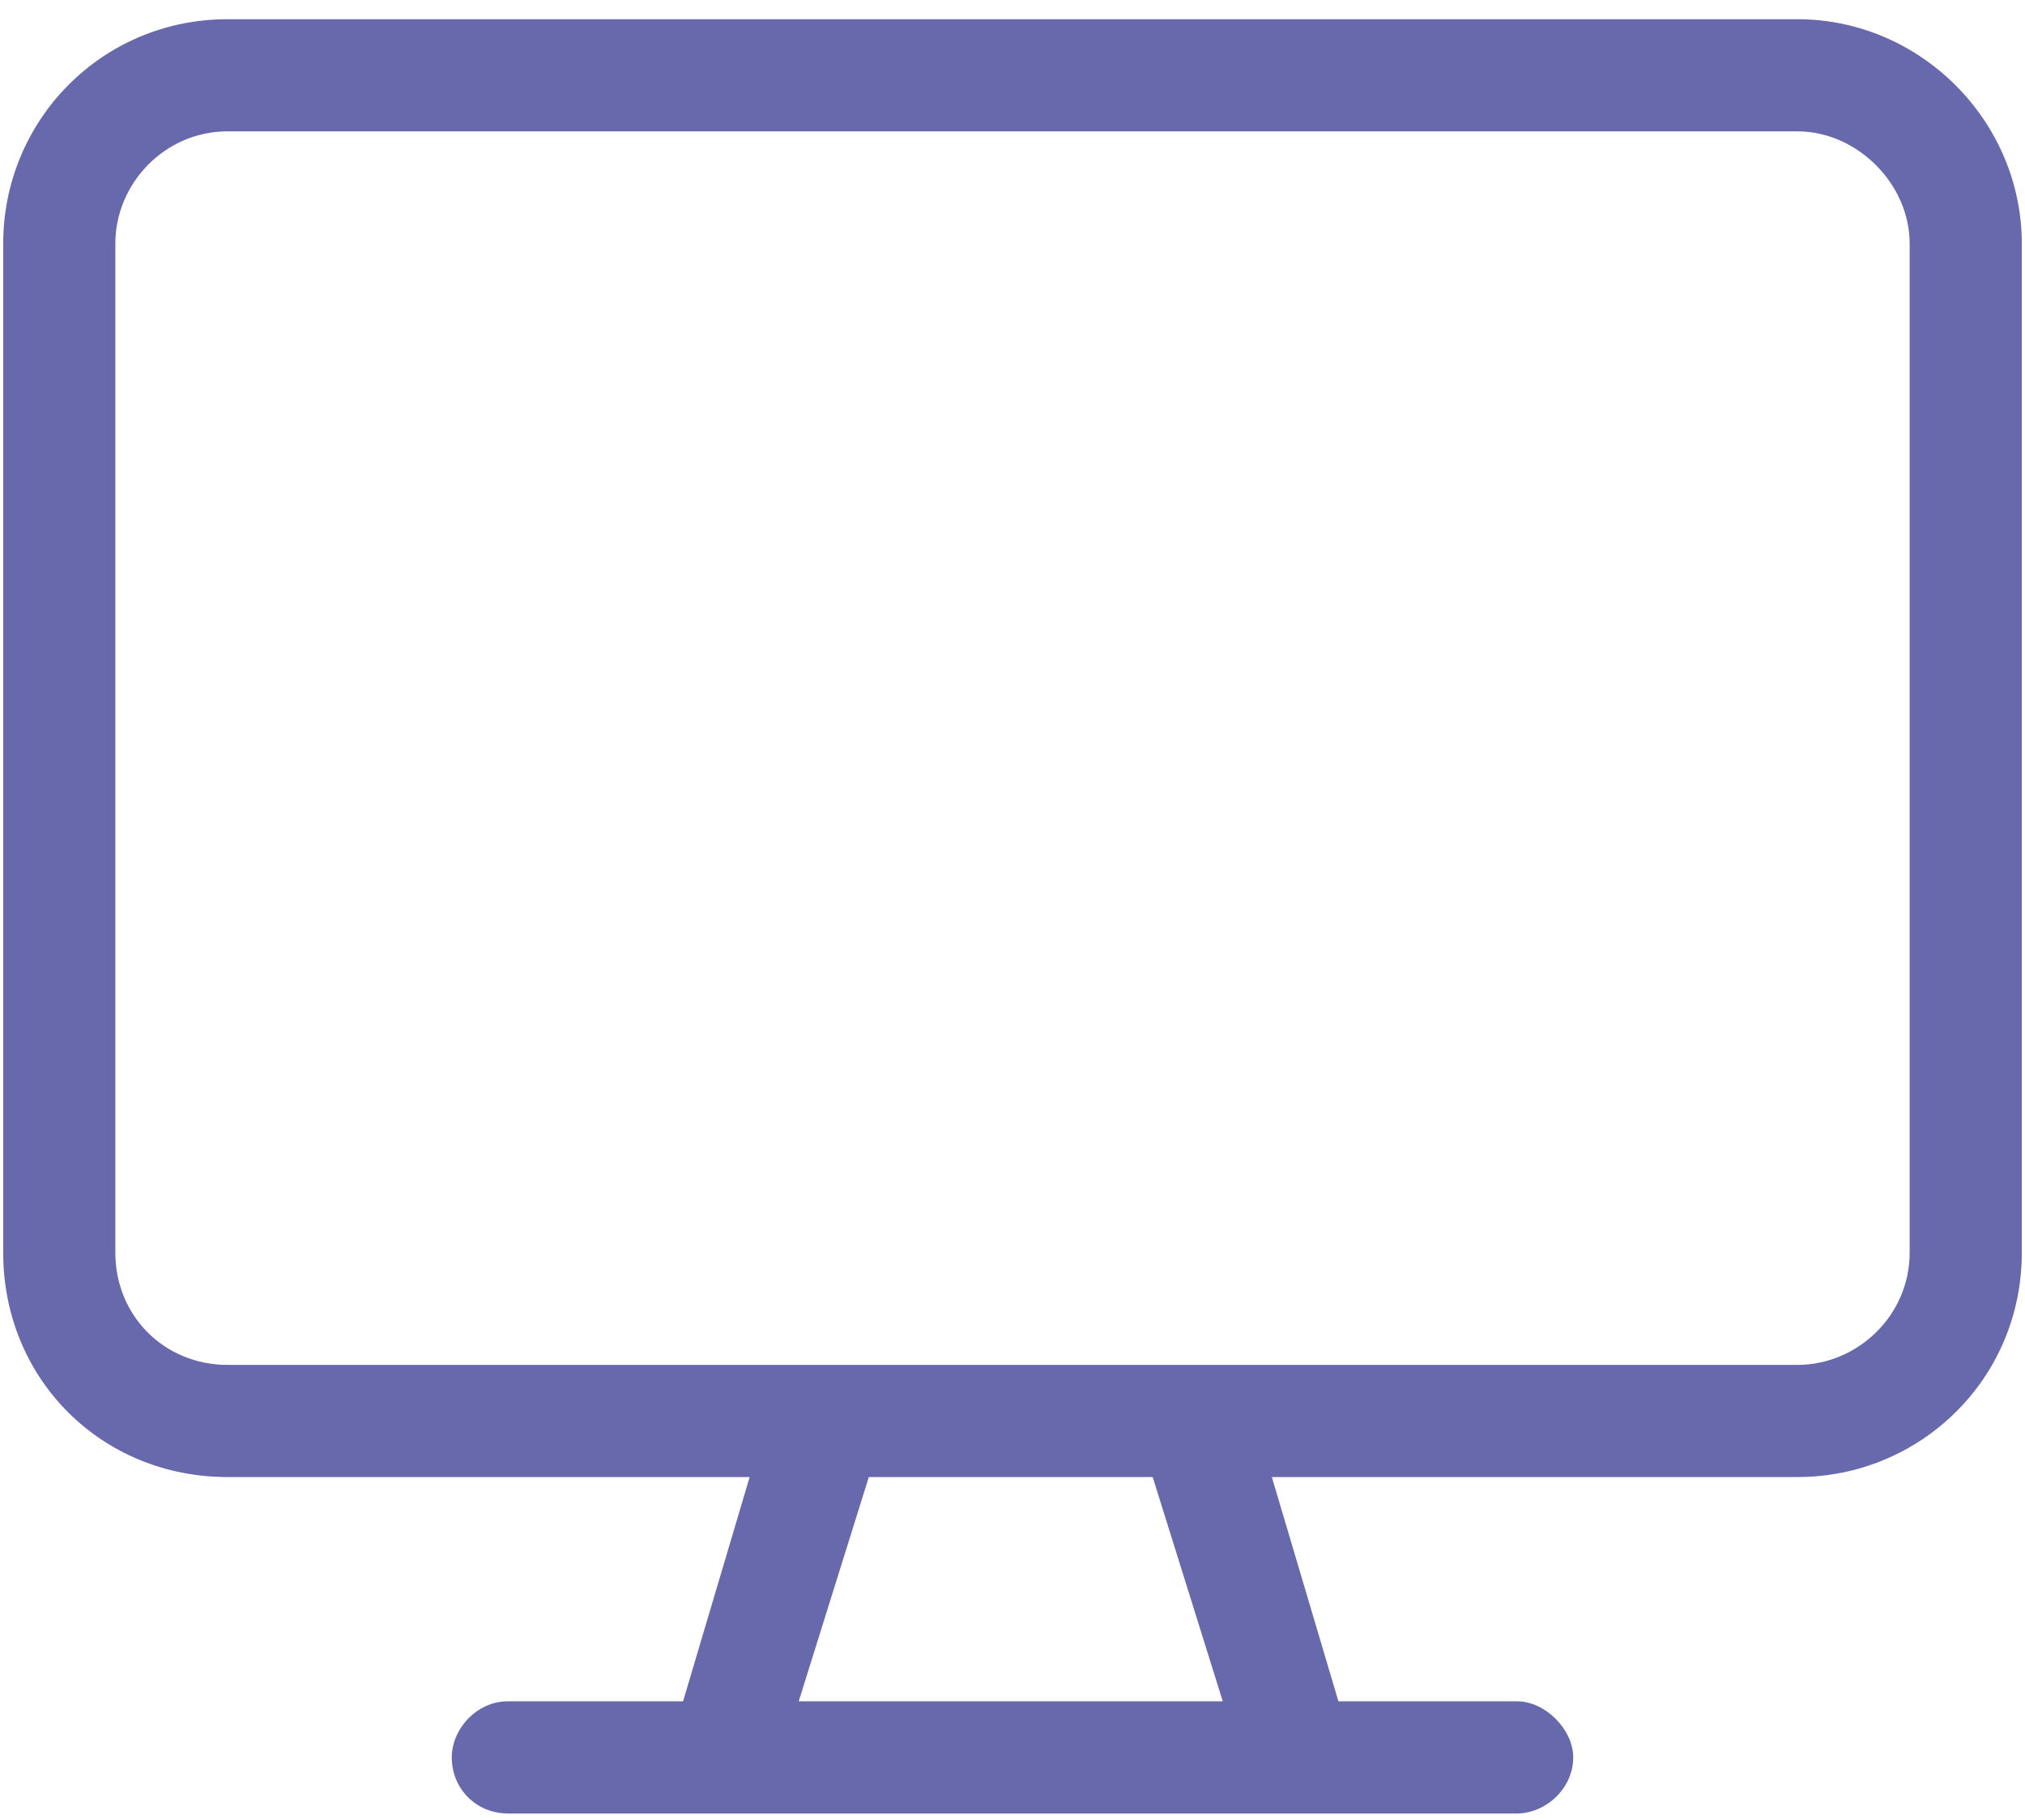<svg width="79" height="71" viewBox="0 0 79 71" fill="none" xmlns="http://www.w3.org/2000/svg">
<path d="M70.125 0.75H8.875C3.953 0.75 0.125 4.715 0.125 9.5V48.875C0.125 53.797 3.953 57.625 8.875 57.625H29.246L26.648 66.375H19.812C18.582 66.375 17.625 67.469 17.625 68.562C17.625 69.793 18.582 70.75 19.812 70.75H59.188C60.281 70.75 61.375 69.793 61.375 68.562C61.375 67.469 60.281 66.375 59.188 66.375H52.215L49.617 57.625H70.125C74.91 57.625 78.875 53.797 78.875 48.875V9.5C78.875 4.715 74.91 0.75 70.125 0.75ZM47.703 66.375H31.16L33.895 57.625H44.969L47.703 66.375ZM74.5 48.875C74.5 51.336 72.449 53.25 70.125 53.25H8.875C6.414 53.25 4.5 51.336 4.5 48.875V9.5C4.5 7.176 6.414 5.125 8.875 5.125H70.125C72.449 5.125 74.5 7.176 74.5 9.5V48.875Z" fill="#6868AC"/>
</svg>
